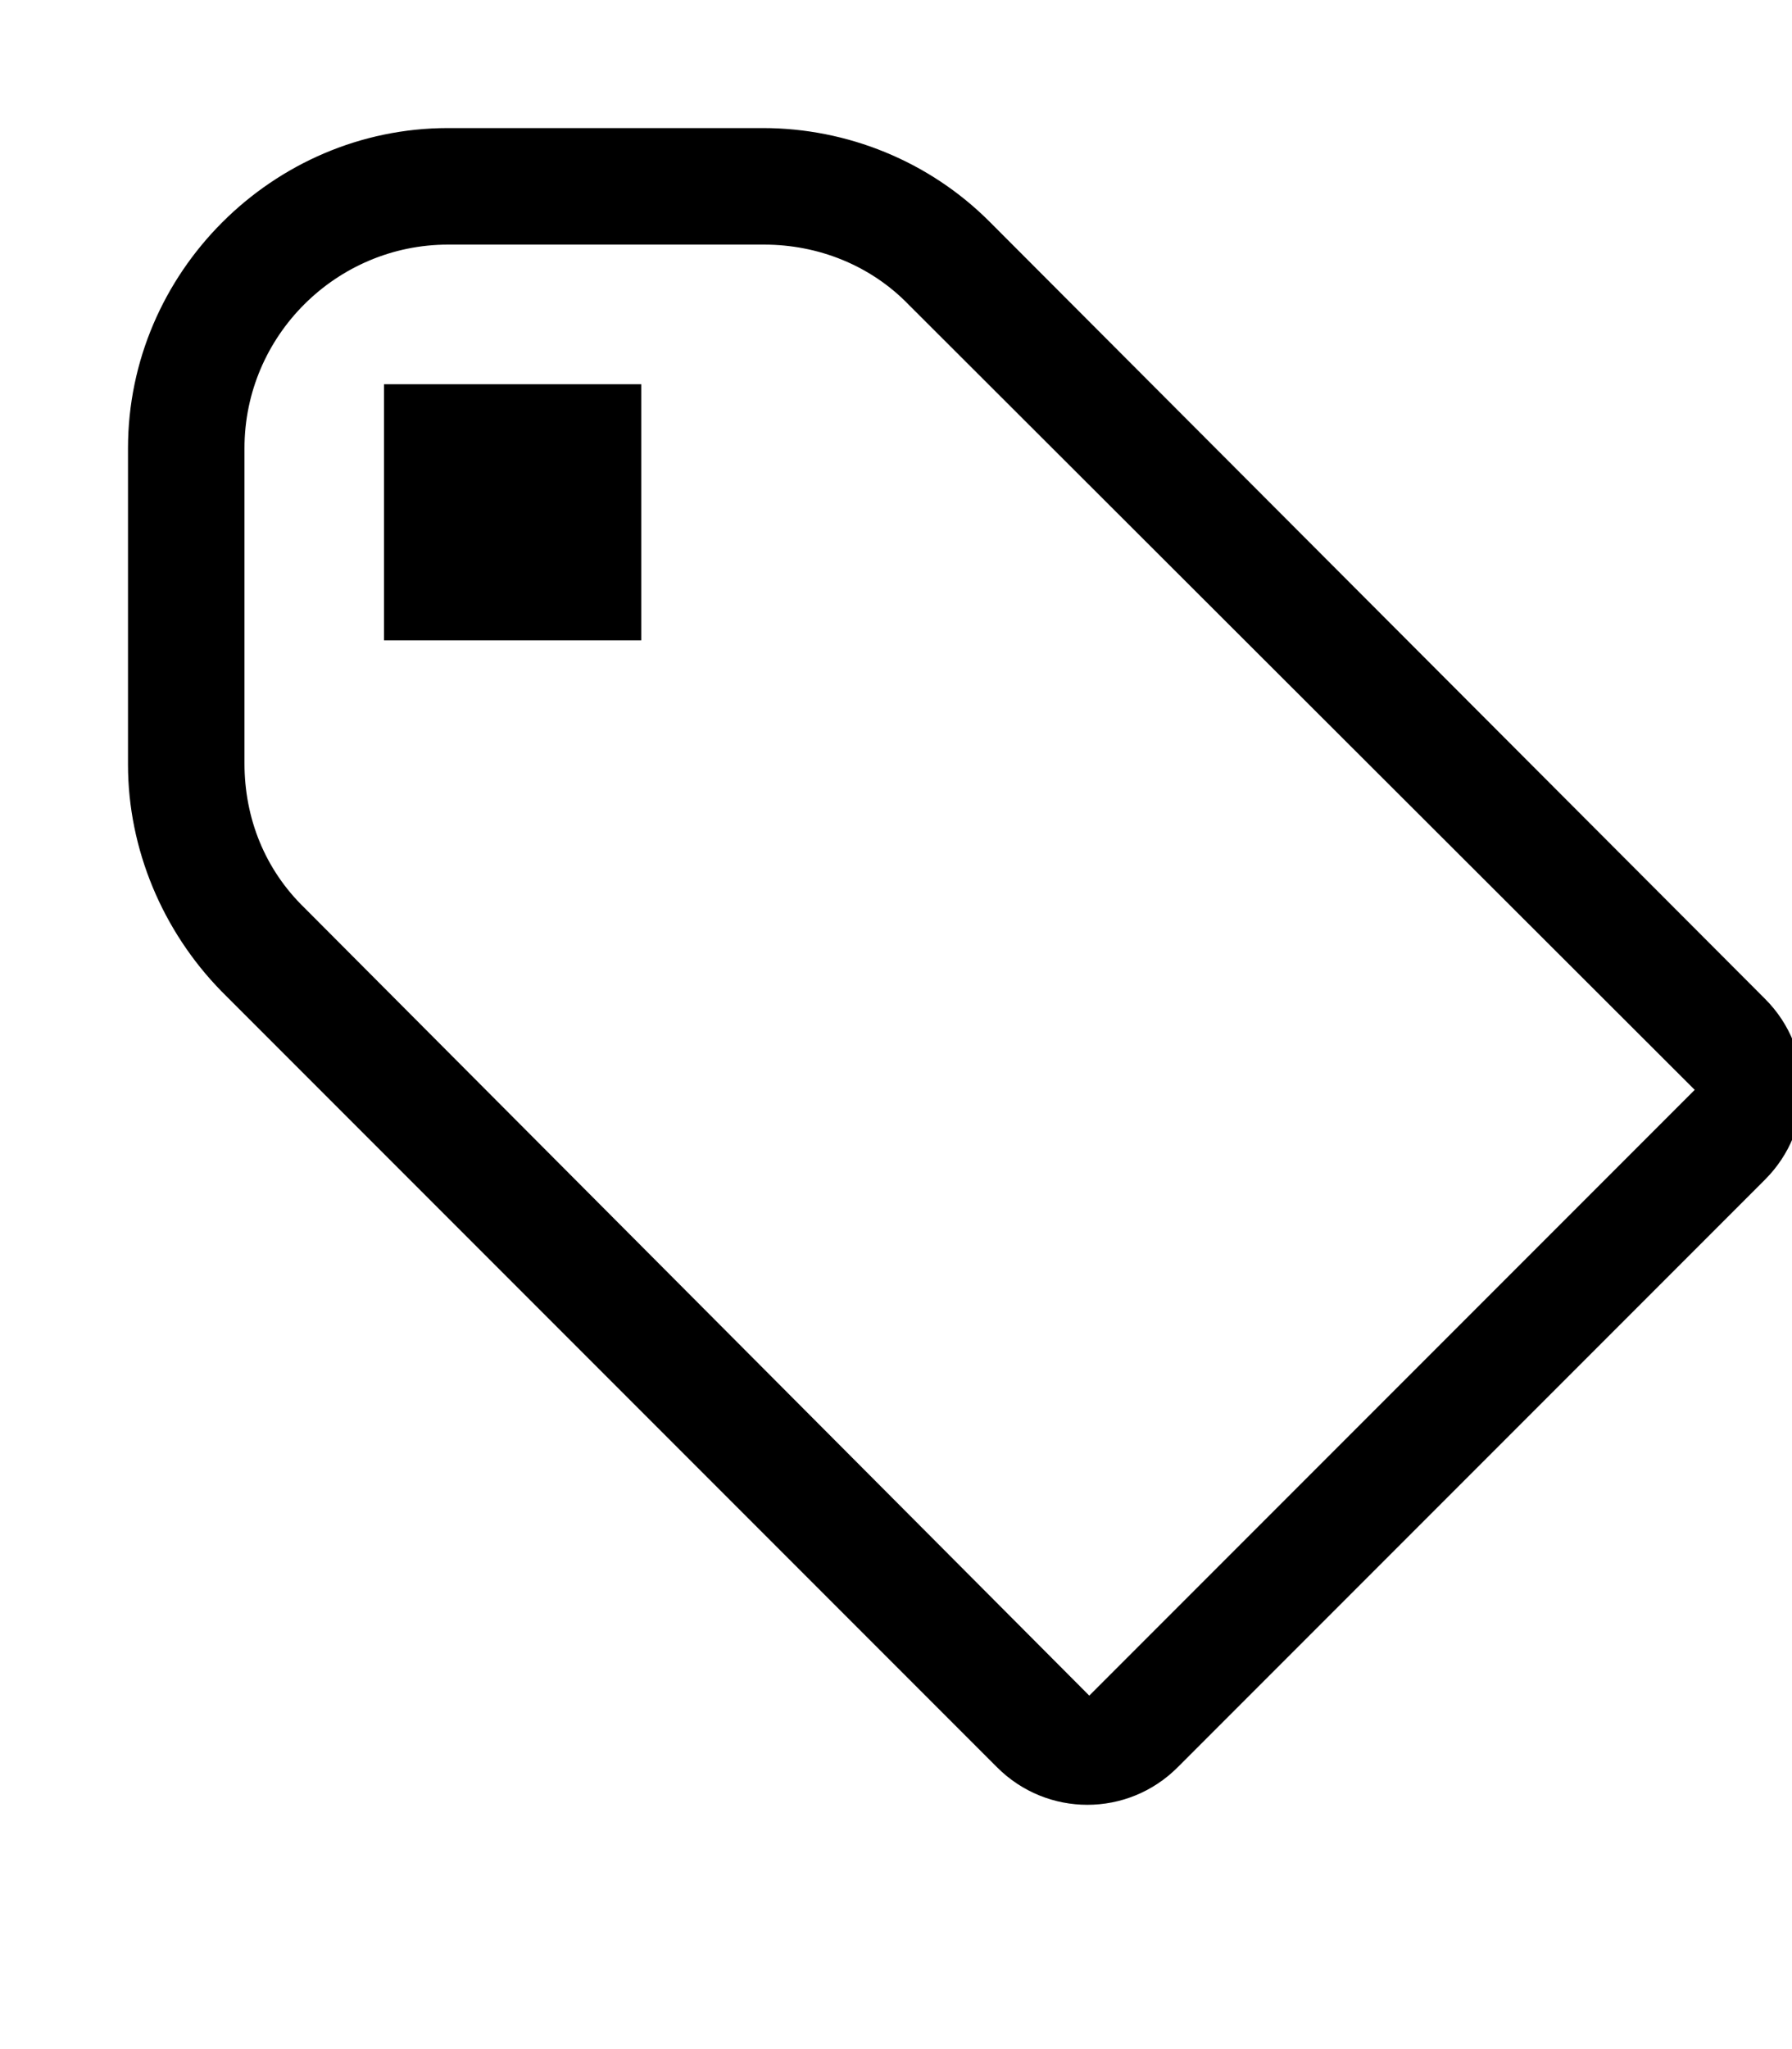 <?xml version="1.0" encoding="UTF-8"?>
<svg width="14px" height="16px" viewBox="0 0 14 16" version="1.1" xmlns="http://www.w3.org/2000/svg" xmlns:xlink="http://www.w3.org/1999/xlink">
    <!-- Generator: Sketch 40.3 (33839) - http://www.bohemiancoding.com/sketch -->
    <title>tag</title>
    <desc>Created with Sketch.</desc>
    <defs></defs>
    <g id="Octicons" stroke="none" stroke-width="1" fill="none" fill-rule="evenodd">
        <g id="tag" fill="#000000">
            <path d="M7.73,1.73 C7.26,1.26 6.62,1 5.96,1 L3.5,1 C2.13,1 1,2.13 1,3.5 L1,5.97 C1,6.63 1.27,7.27 1.73,7.74 L7.79,13.8 C8.18,14.19 8.81,14.19 9.2,13.8 L13.79,9.21 C14.18,8.82 14.18,8.19 13.79,7.8 L7.73,1.73 L7.73,1.73 Z M2.38,7.09 C2.07,6.79 1.91,6.39 1.91,5.96 L1.91,3.5 C1.91,2.62 2.63,1.91 3.5,1.91 L5.97,1.91 C6.39,1.91 6.8,2.07 7.1,2.38 L13.24,8.51 L8.51,13.24 L2.38,7.09 L2.38,7.09 Z M3.01,3 L5.01,3 L5.01,5 L3,5 L3,3 L3.01,3 Z" id="Shape"></path>
        </g>
    </g>
</svg>
